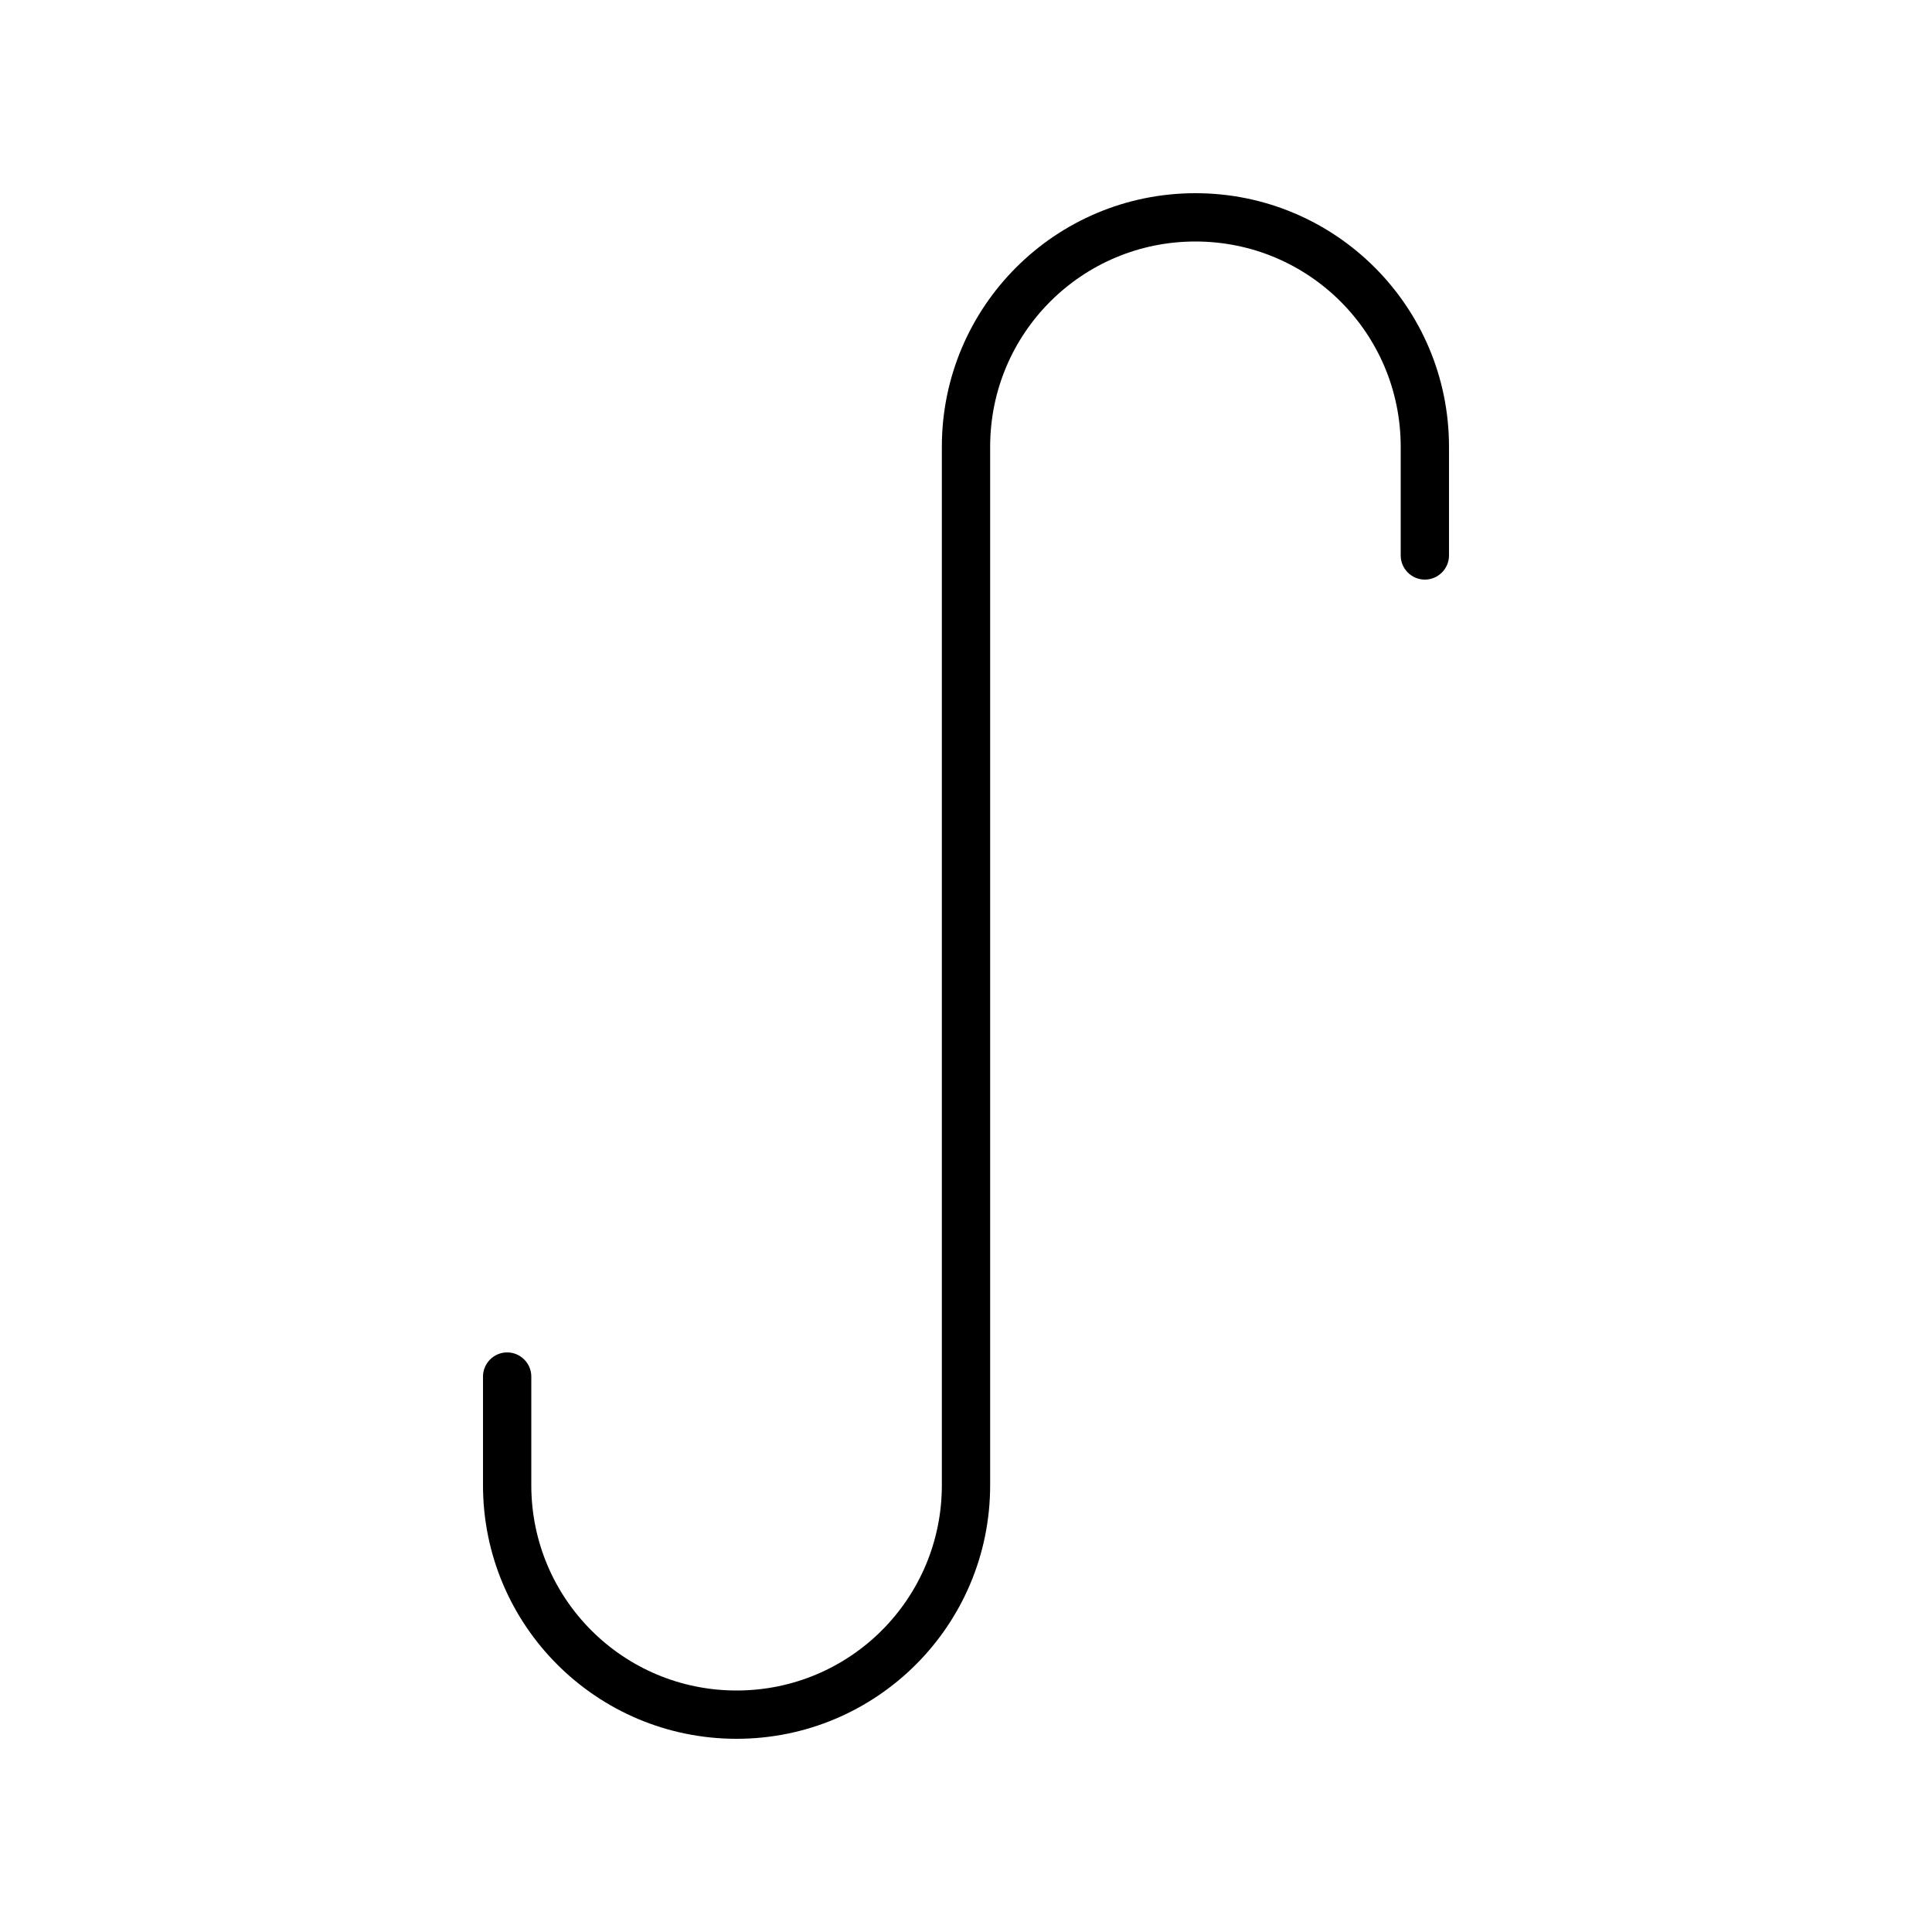 <svg xmlns="http://www.w3.org/2000/svg" viewBox="0 0 640 640"><!--! Font Awesome Pro 7.1.0 by @fontawesome - https://fontawesome.com License - https://fontawesome.com/license (Commercial License) Copyright 2025 Fonticons, Inc. --><path fill="currentColor" d="M396 80C358.4 80 328 110.4 328 148L328 492C328 538.4 290.4 576 244 576C197.6 576 160 538.4 160 492L160 456C160 451.6 163.6 448 168 448C172.4 448 176 451.6 176 456L176 492C176 529.6 206.4 560 244 560C281.6 560 312 529.6 312 492L312 148C312 101.6 349.6 64 396 64C442.4 64 480 101.6 480 148L480 184C480 188.4 476.4 192 472 192C467.6 192 464 188.4 464 184L464 148C464 110.4 433.6 80 396 80z"/></svg>